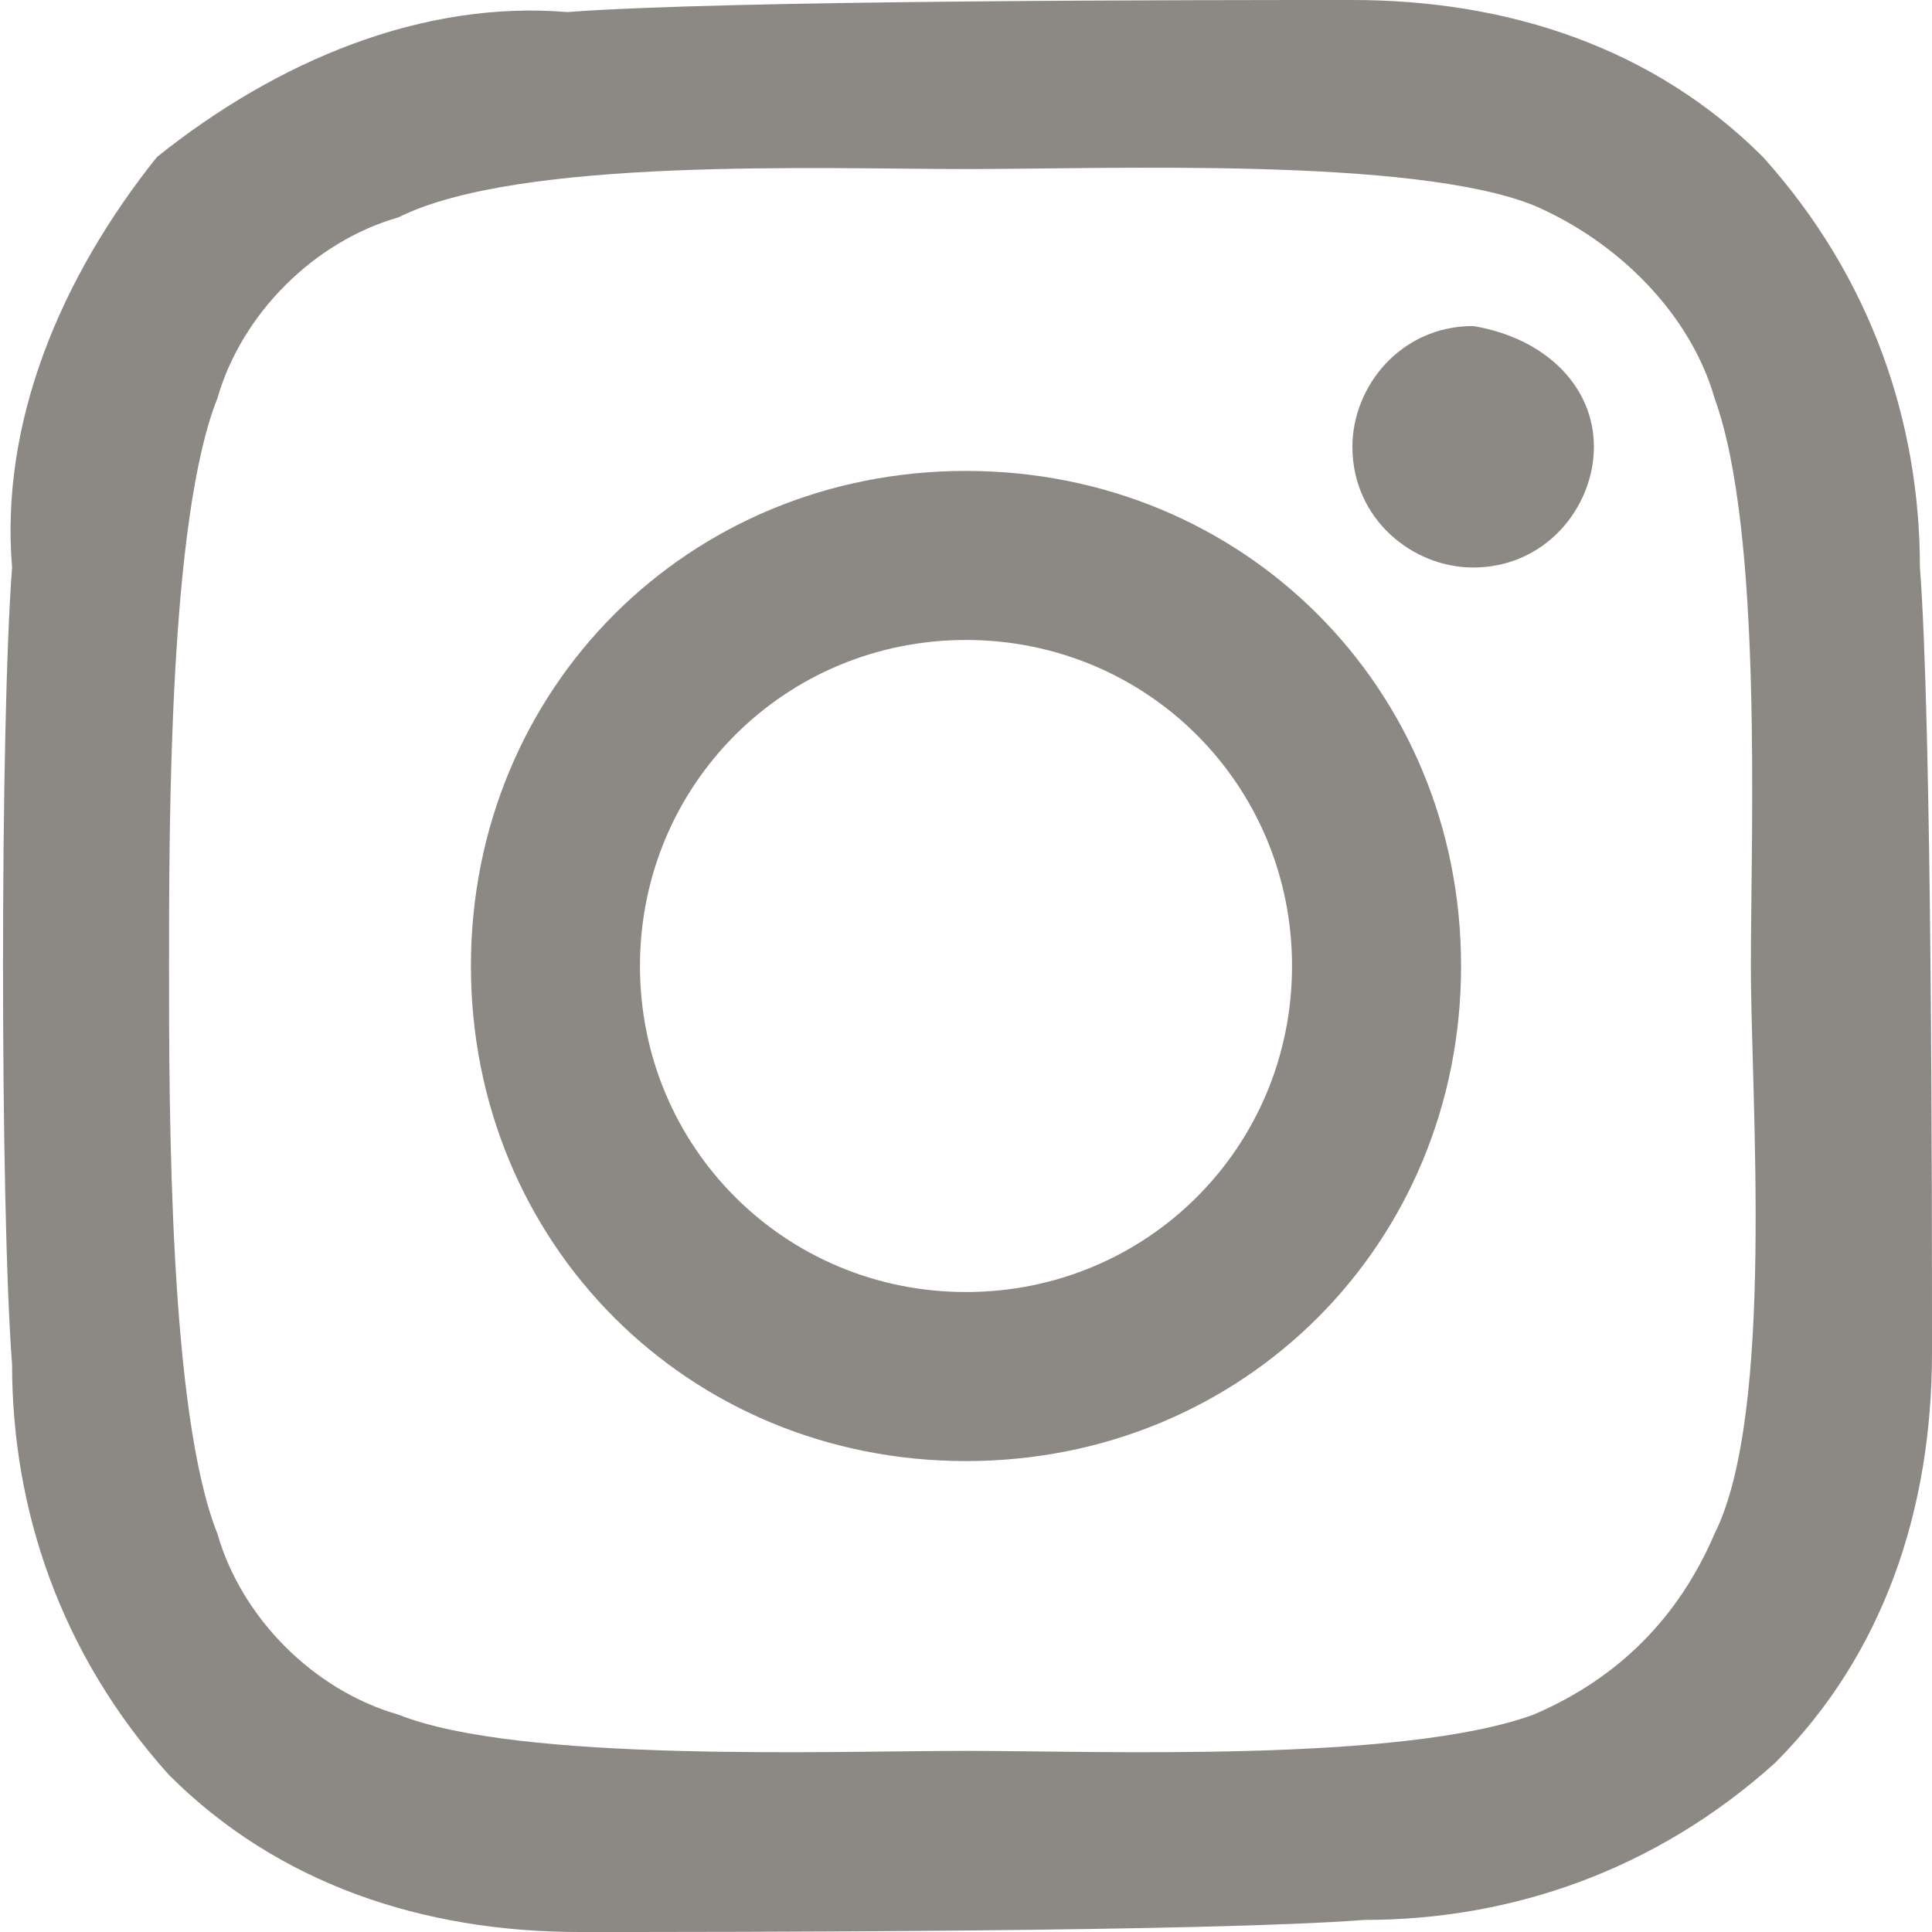 <?xml version="1.0" encoding="utf-8"?>
<!-- Generator: Adobe Illustrator 26.0.3, SVG Export Plug-In . SVG Version: 6.00 Build 0)  -->
<svg version="1.1" id="レイヤー_1" xmlns="http://www.w3.org/2000/svg" xmlns:xlink="http://www.w3.org/1999/xlink" x="0px"
	 y="0px" viewBox="0 0 16 16" style="enable-background:new 0 0 16 16;" xml:space="preserve">
<style type="text/css">
	.st0{fill:#8C8985;}
</style>
<path id="icon_insta" class="st0" d="M8,3.9C5.7,3.9,3.9,5.7,3.9,8s1.8,4.1,4.1,4.1s4.1-1.8,4.1-4.1C12.1,5.7,10.3,3.9,8,3.9
	C8,3.9,8,3.9,8,3.9z M8,10.7c-1.5,0-2.7-1.2-2.7-2.7S6.5,5.3,8,5.3s2.7,1.2,2.7,2.7C10.7,9.5,9.5,10.7,8,10.7z M13.2,3.7
	c0,0.5-0.4,1-1,1c-0.5,0-1-0.4-1-1c0-0.5,0.4-1,1-1C12.8,2.8,13.2,3.2,13.2,3.7C13.2,3.7,13.2,3.7,13.2,3.7L13.2,3.7z M15.9,4.7
	c0-1.2-0.4-2.4-1.3-3.4c-0.9-0.9-2.1-1.3-3.4-1.3C10,0,6,0,4.7,0.1C3.5,0,2.3,0.5,1.3,1.3C0.5,2.3,0,3.5,0.1,4.7C0,6,0,10,0.1,11.3
	c0,1.2,0.4,2.4,1.3,3.4c0.9,0.9,2.1,1.3,3.4,1.3C6,16,10,16,11.3,15.9c1.2,0,2.4-0.4,3.4-1.3c0.9-0.9,1.3-2.1,1.3-3.4
	C16,10,16,6,15.9,4.7L15.9,4.7z M14.2,12.7c-0.3,0.7-0.8,1.2-1.5,1.5c-1.1,0.4-3.6,0.3-4.7,0.3s-3.7,0.1-4.7-0.3
	C2.6,14,2,13.4,1.8,12.7C1.4,11.7,1.4,9.2,1.4,8S1.4,4.3,1.8,3.3C2,2.6,2.6,2,3.3,1.8C4.3,1.3,6.8,1.4,8,1.4s3.7-0.1,4.7,0.3
	C13.4,2,14,2.6,14.2,3.3c0.4,1.1,0.3,3.6,0.3,4.7S14.7,11.7,14.2,12.7L14.2,12.7z"/>
</svg>
